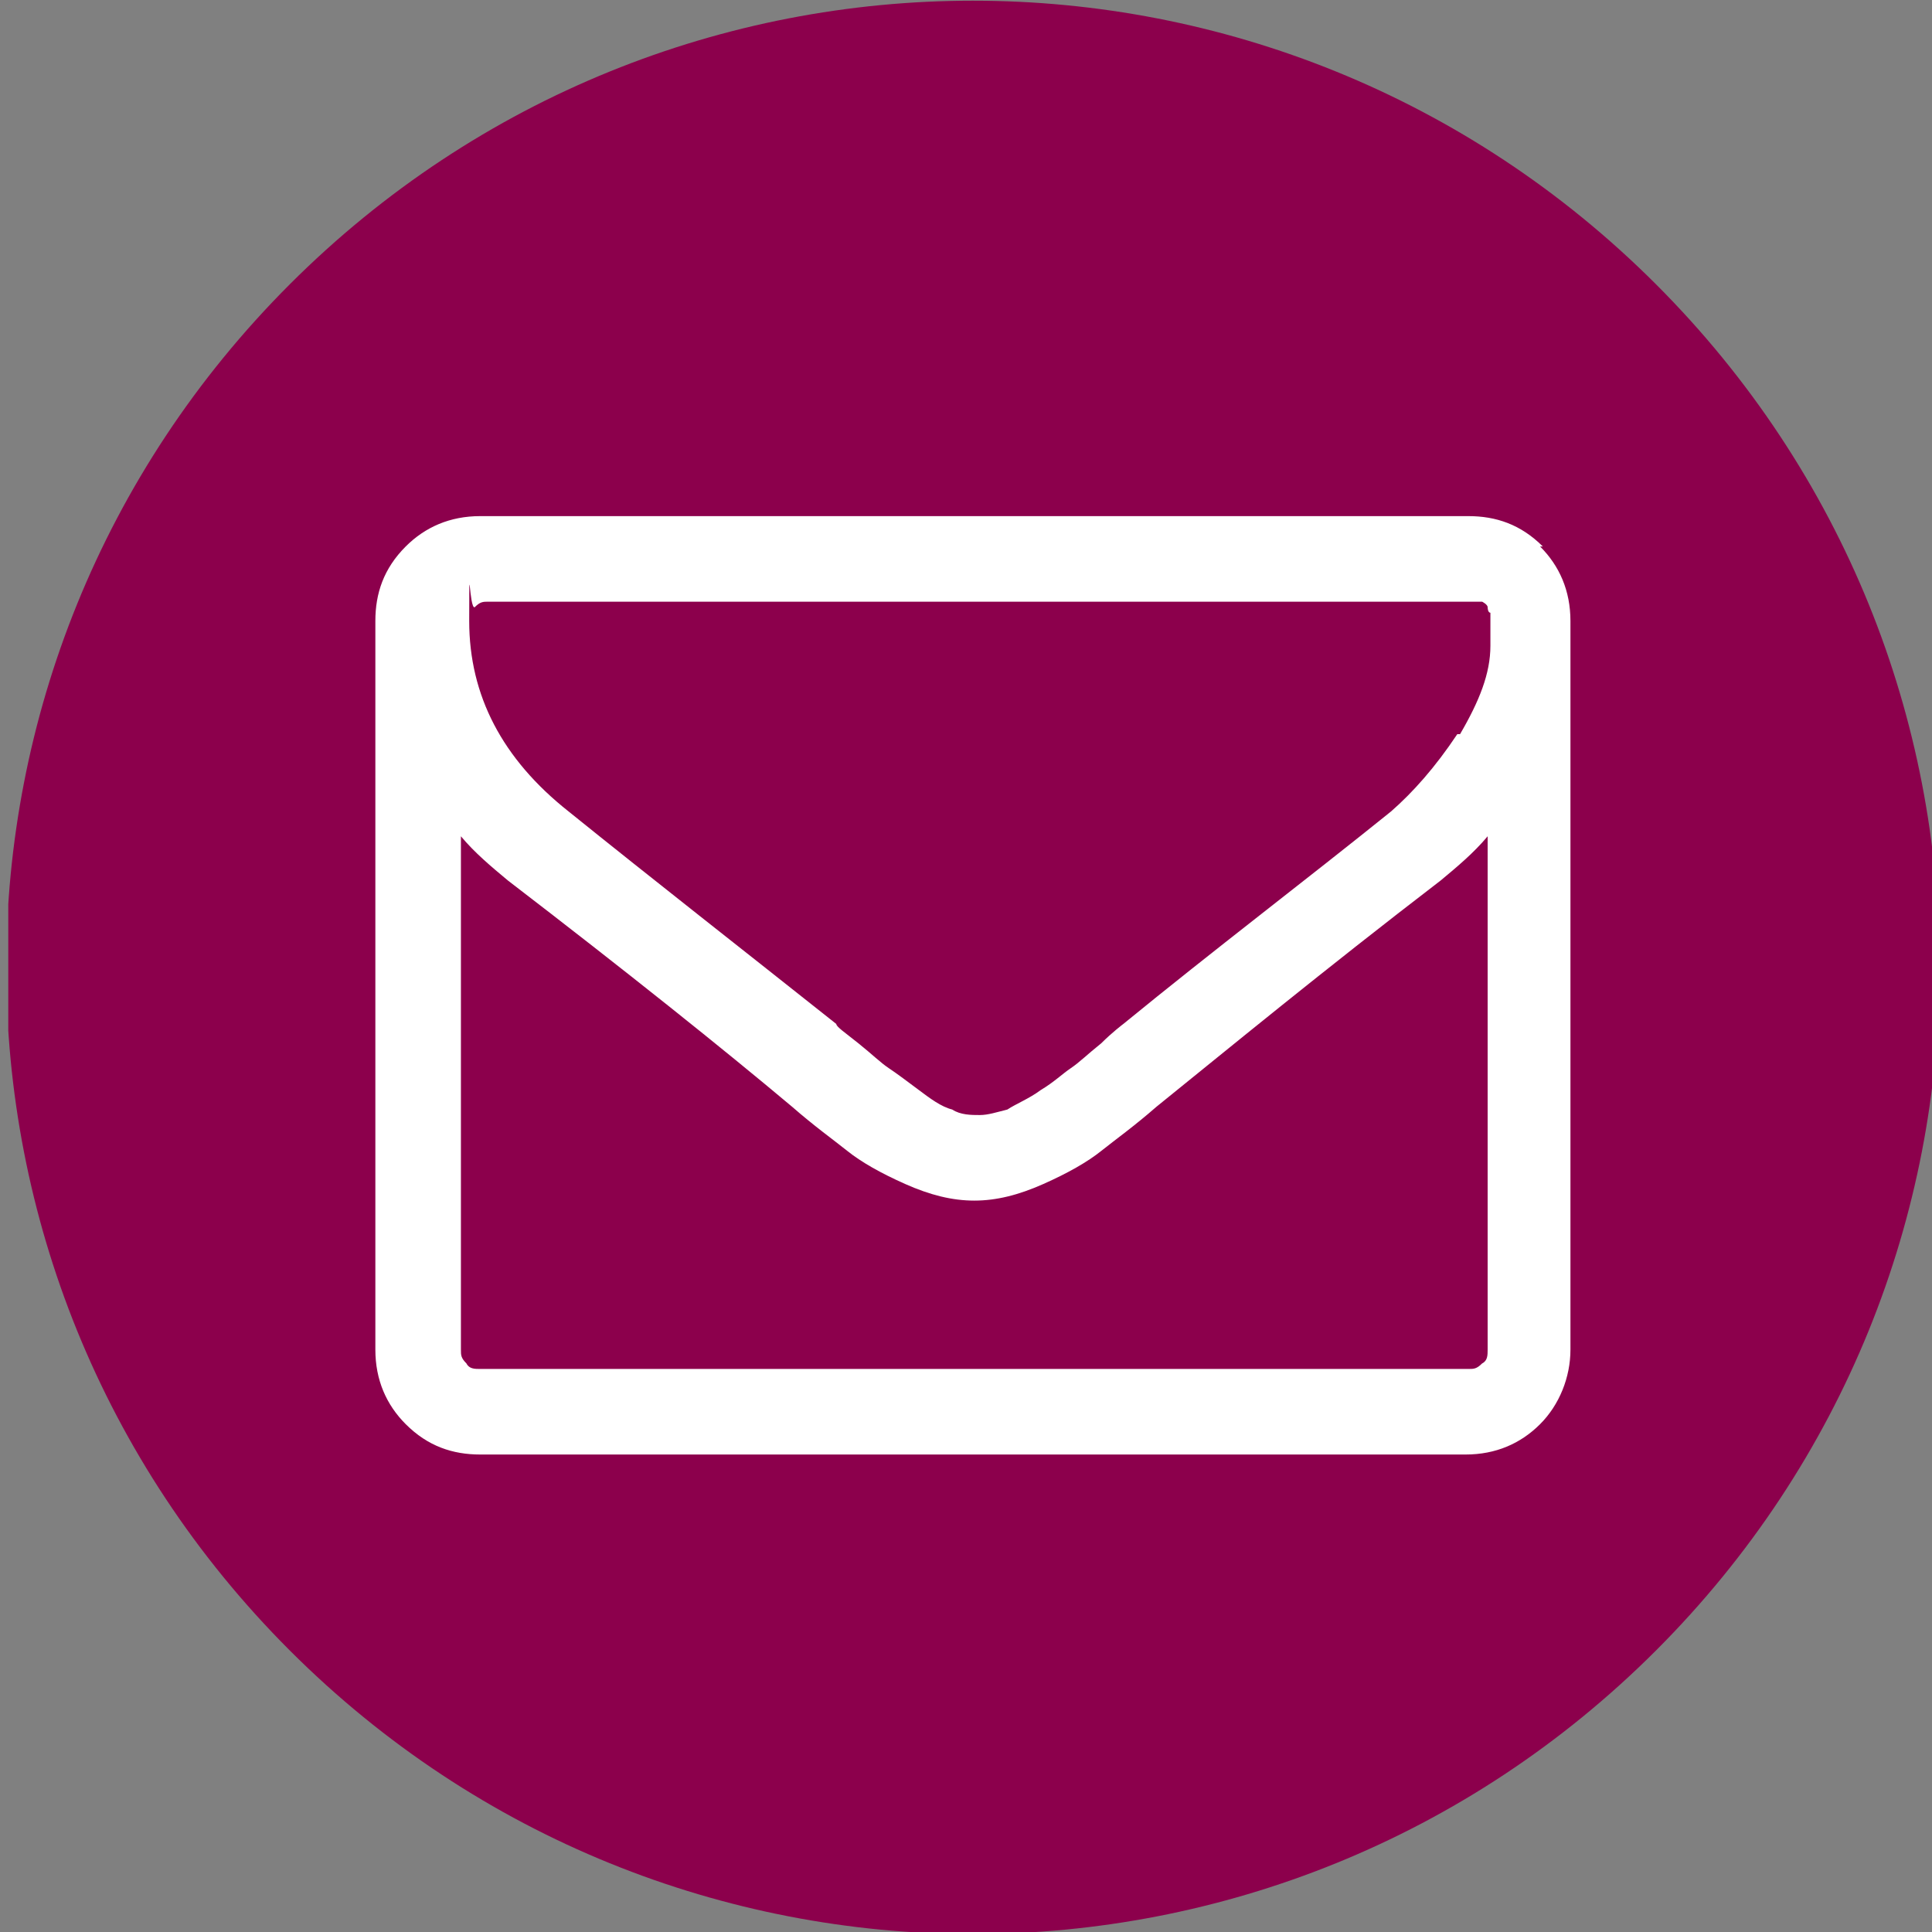 <?xml version="1.0" encoding="UTF-8"?>
<svg xmlns="http://www.w3.org/2000/svg" xmlns:xlink="http://www.w3.org/1999/xlink" version="1.1" viewBox="0 0 70 70" width="50" height="50">
  <rect x="0" y="0" width="70" height="70" fill="#808080" stroke="none"/>
  <defs>
    <style>
      .cls-1 {
        fill: none;
      }

      .cls-2 {
        clip-path: url(#clippath-1);
      }

      .cls-3 {
        fill: #fff;
      }

      .cls-4 {
        fill: #8c004c;
      }

      .cls-5 {
        clip-path: url(#clippath);
      }
    </style>
    <clipPath id="clippath">
      <rect class="cls-1" x=".3" width="70" height="70"/>
    </clipPath>
    <clipPath id="clippath-1">
      <rect class="cls-1" x="13.5" y="18.6" width="43.5" height="34.1"/>
    </clipPath>
  </defs>
  
  <g>
    <g id="Gruppe_77">
      <g class="cls-5">
        <g id="Gruppe_76">
          <path id="Pfad_175" class="cls-4" d="M10.5,10.3c13.7-13.7,35.8-13.7,49.5,0,13.7,13.7,13.7,35.8,0,49.5-13.7,13.7-35.8,13.7-49.5,0-13.7-13.7-13.7-35.8,0-49.5h0"/>
        </g>
      </g>
    </g>
    <g id="Ebene_2">
      <g class="cls-2">
        <path class="cls-3" d="M55.9,19.8c-.8-.8-1.7-1.1-2.7-1.1H17.4c-1.1,0-2,.4-2.7,1.1-.8.8-1.1,1.7-1.1,2.7v26.4c0,1.1.4,2,1.1,2.7.8.8,1.7,1.1,2.7,1.1h35.7c1.1,0,2-.4,2.7-1.1s1.1-1.7,1.1-2.7v-26.4c0-1.1-.4-2-1.1-2.7M52.8,26.6c-.8,1.2-1.6,2.1-2.4,2.8-3.1,2.5-6.4,5-9.7,7.7,0,0-.4.3-.8.7-.5.4-.8.7-1.1.9-.3.2-.6.5-1.1.8-.4.3-.9.5-1.2.7-.4.1-.7.2-1,.2h0c-.3,0-.7,0-1-.2-.4-.1-.8-.4-1.2-.7-.4-.3-.8-.6-1.1-.8-.3-.2-.6-.5-1.1-.9-.5-.4-.8-.6-.8-.7-3.4-2.7-6.6-5.2-9.7-7.7-2.4-1.9-3.6-4.2-3.6-6.9s0-.4.2-.5c.2-.2.3-.2.5-.2h35.7c.1,0,.2,0,.3,0,0,0,.2.1.2.2,0,0,0,.2.1.2,0,0,0,.2,0,.3,0,.1,0,.2,0,.3v.6c0,1-.4,2-1.1,3.2M53.7,49.4c-.2.2-.3.2-.5.2H17.4c-.2,0-.4,0-.5-.2-.2-.2-.2-.3-.2-.5v-18.6c.5.6,1.1,1.1,1.7,1.6,4.3,3.3,7.8,6.1,10.3,8.2.8.7,1.5,1.2,2,1.6.5.4,1.2.8,2.1,1.2.9.4,1.7.6,2.5.6h0c.8,0,1.6-.2,2.5-.6.9-.4,1.6-.8,2.1-1.2.5-.4,1.2-.9,2-1.6,2.6-2.1,6-4.9,10.3-8.2.6-.5,1.2-1,1.7-1.6v18.6c0,.2,0,.4-.2.5"/>
      </g>
    </g>
  </g>
</svg>
